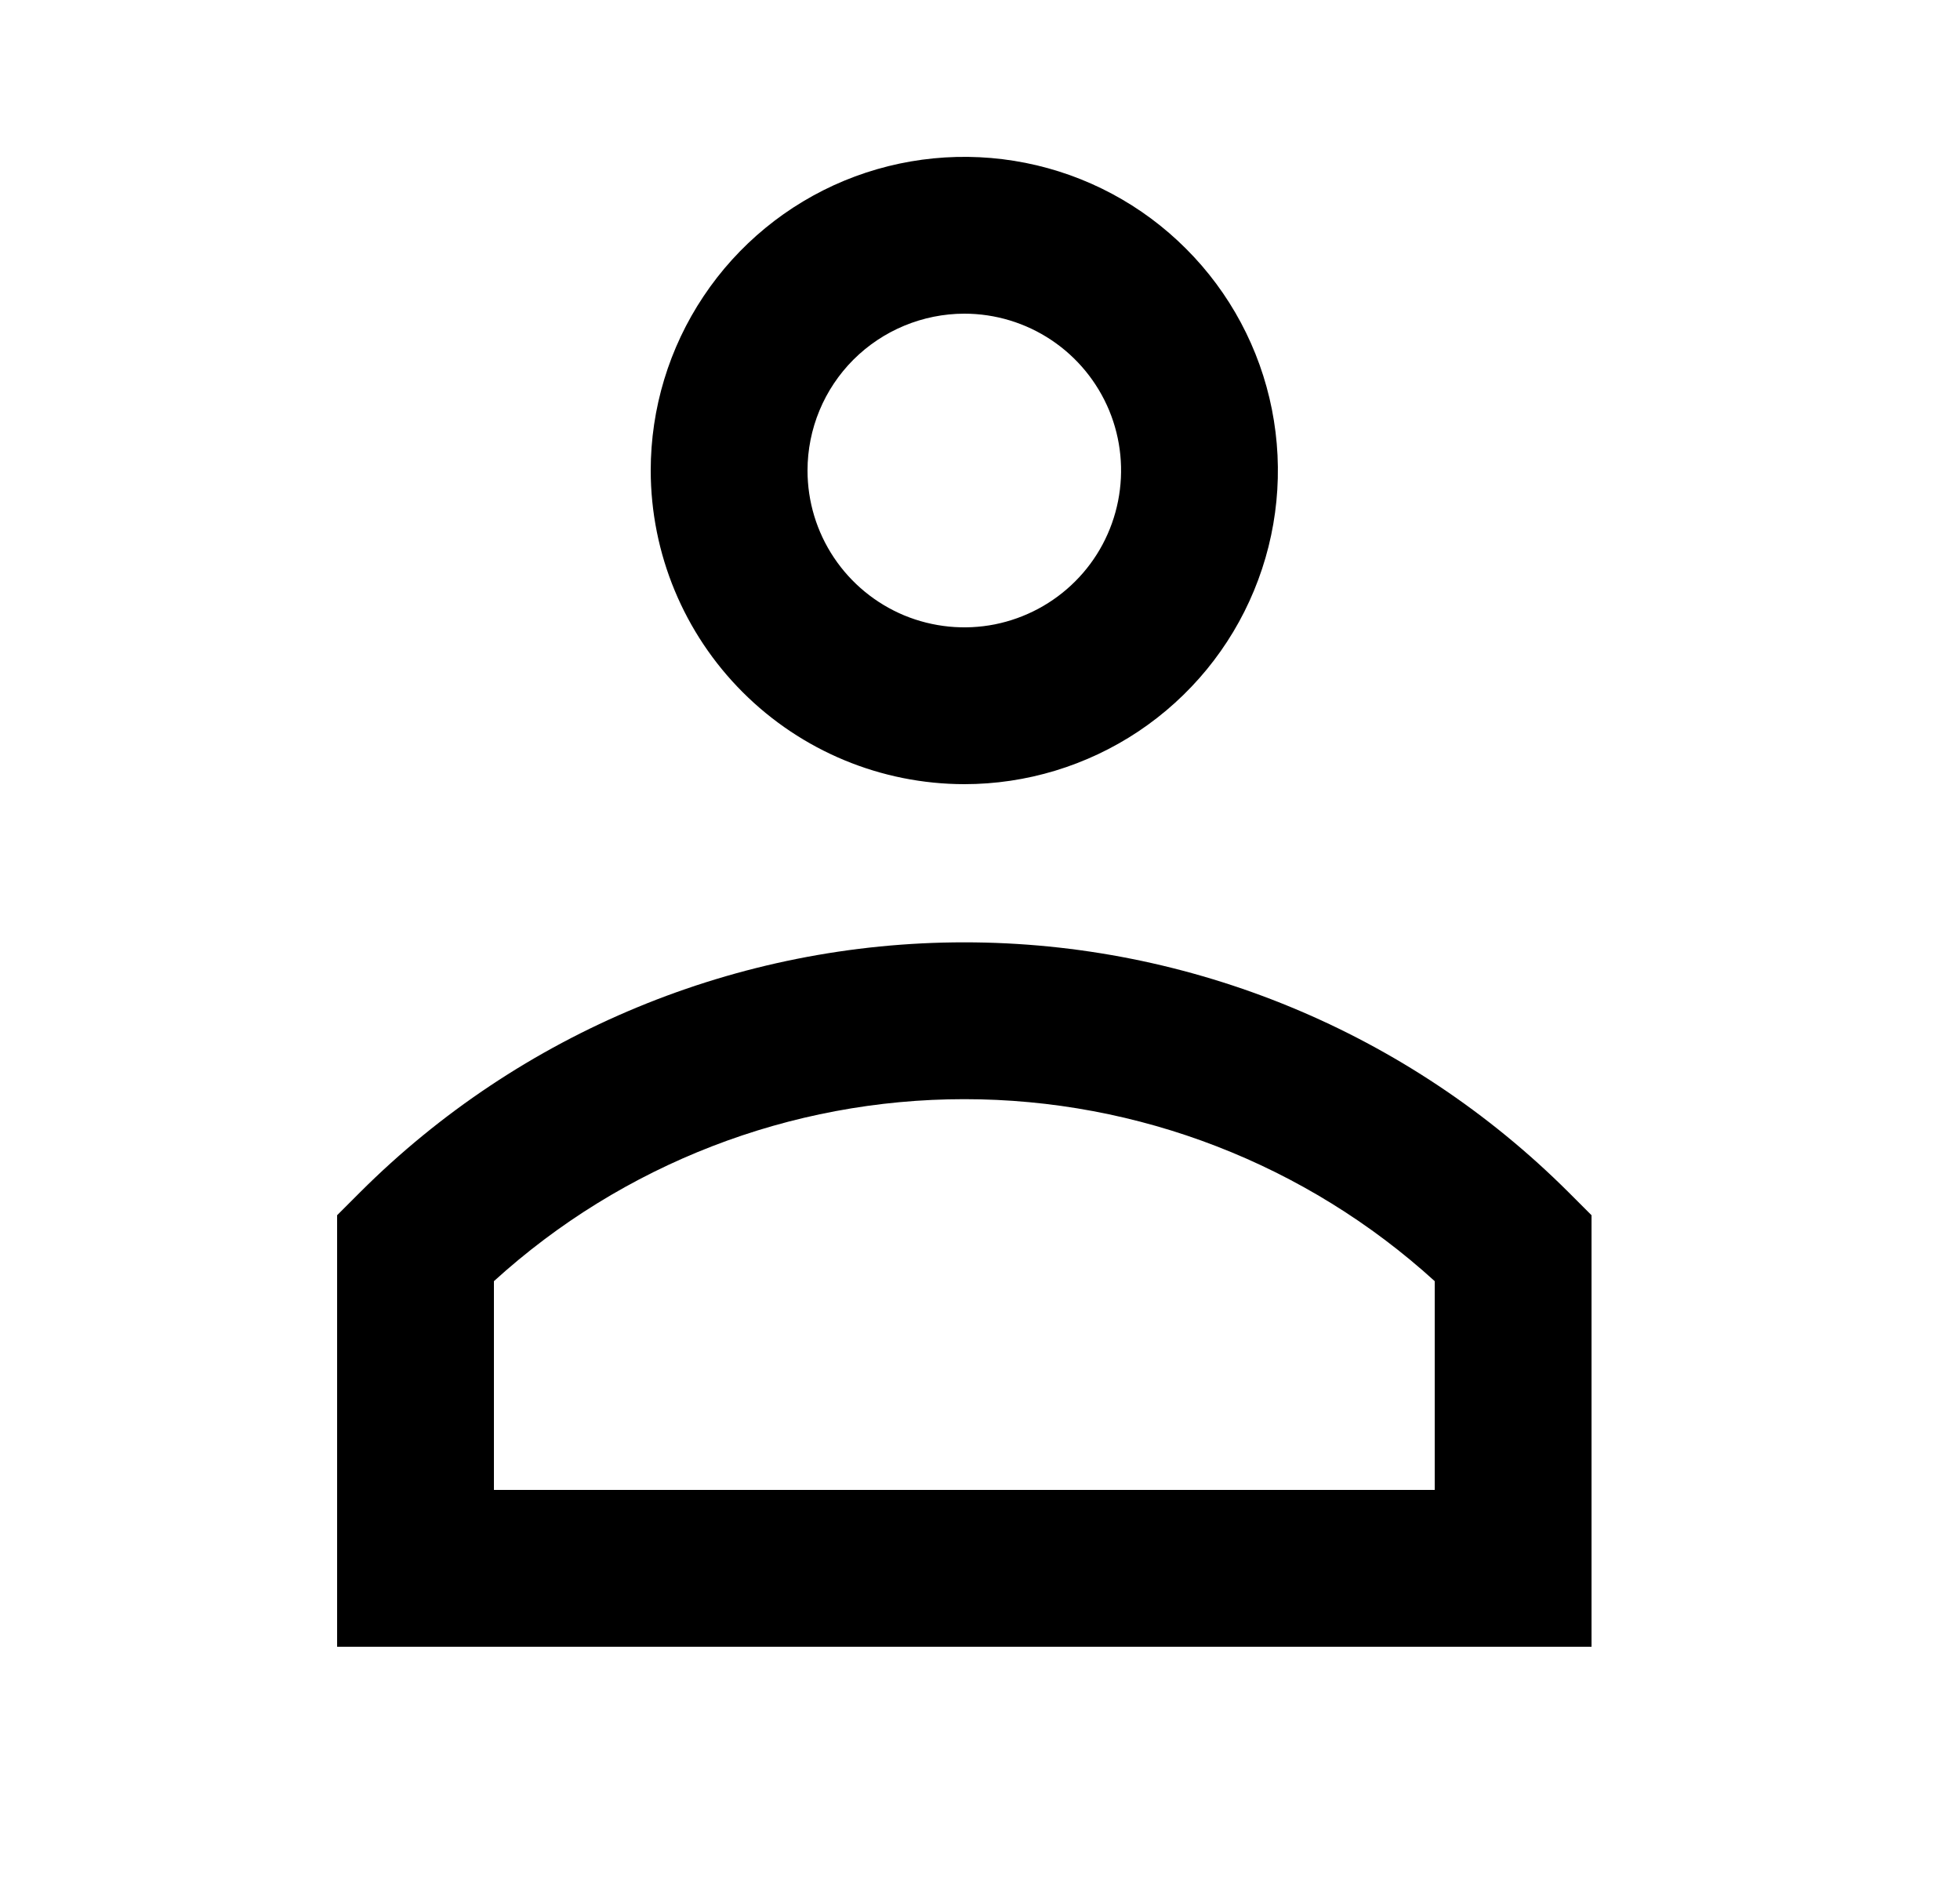 <svg width="25" height="24" viewBox="0 0 25 24" fill="none" xmlns="http://www.w3.org/2000/svg">
<path d="M12.3 10C13.091 10 13.864 9.765 14.522 9.326C15.18 8.886 15.693 8.262 15.995 7.531C16.298 6.8 16.377 5.996 16.223 5.22C16.069 4.444 15.688 3.731 15.128 3.172C14.569 2.612 13.856 2.231 13.08 2.077C12.304 1.923 11.5 2.002 10.769 2.304C10.038 2.607 9.413 3.12 8.974 3.778C8.534 4.436 8.3 5.209 8.3 6C8.301 7.061 8.723 8.077 9.473 8.827C10.223 9.577 11.239 9.999 12.3 10ZM12.3 4C12.695 4 13.082 4.117 13.411 4.337C13.74 4.557 13.996 4.869 14.148 5.235C14.299 5.6 14.338 6.002 14.261 6.39C14.184 6.778 13.994 7.135 13.714 7.414C13.434 7.694 13.078 7.884 12.69 7.962C12.302 8.039 11.9 7.999 11.534 7.848C11.169 7.696 10.857 7.44 10.637 7.111C10.417 6.782 10.3 6.396 10.3 6C10.3 5.47 10.511 4.961 10.886 4.586C11.261 4.212 11.77 4.001 12.3 4ZM20.007 15.204C17.961 13.163 15.19 12.017 12.3 12.017C9.41 12.017 6.638 13.163 4.593 15.204L4.3 15.497V21H20.3V15.497L20.007 15.204ZM18.3 19H6.3V16.338C7.941 14.845 10.081 14.017 12.3 14.017C14.519 14.017 16.659 14.845 18.3 16.338V19Z" fill="black"/>
</svg>
